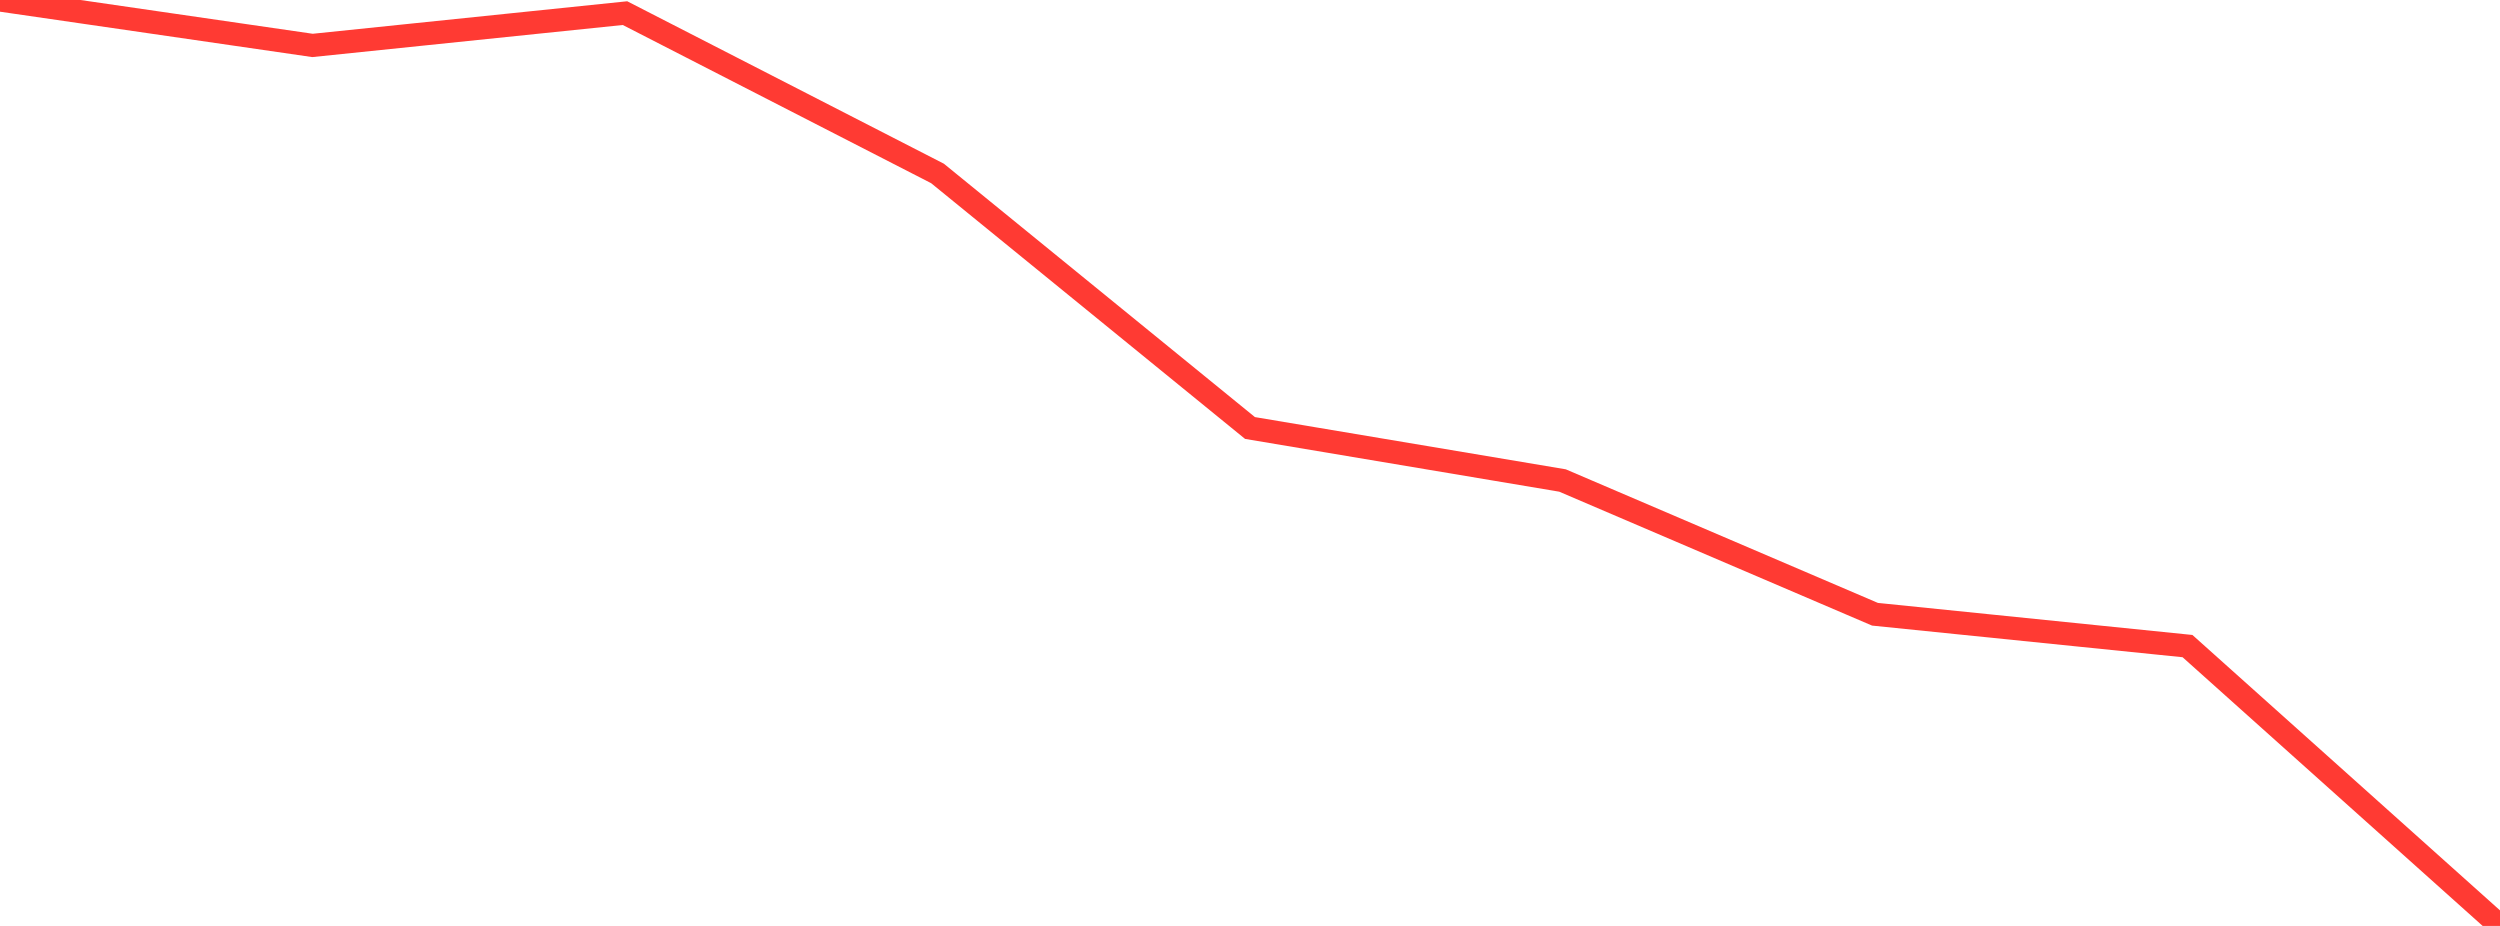 <?xml version="1.0" standalone="no"?>
<!DOCTYPE svg PUBLIC "-//W3C//DTD SVG 1.1//EN" "http://www.w3.org/Graphics/SVG/1.1/DTD/svg11.dtd">

<svg width="135" height="50" viewBox="0 0 135 50" preserveAspectRatio="none" 
  xmlns="http://www.w3.org/2000/svg"
  xmlns:xlink="http://www.w3.org/1999/xlink">


<polyline points="0.0, 0.0 16.875, 2.453 33.75, 0.709 50.625, 9.366 67.5, 23.112 84.375, 25.947 101.25, 33.17 118.125, 34.889 135.0, 50.0" fill="none" stroke="#ff3a33" stroke-width="1.25"/>

</svg>